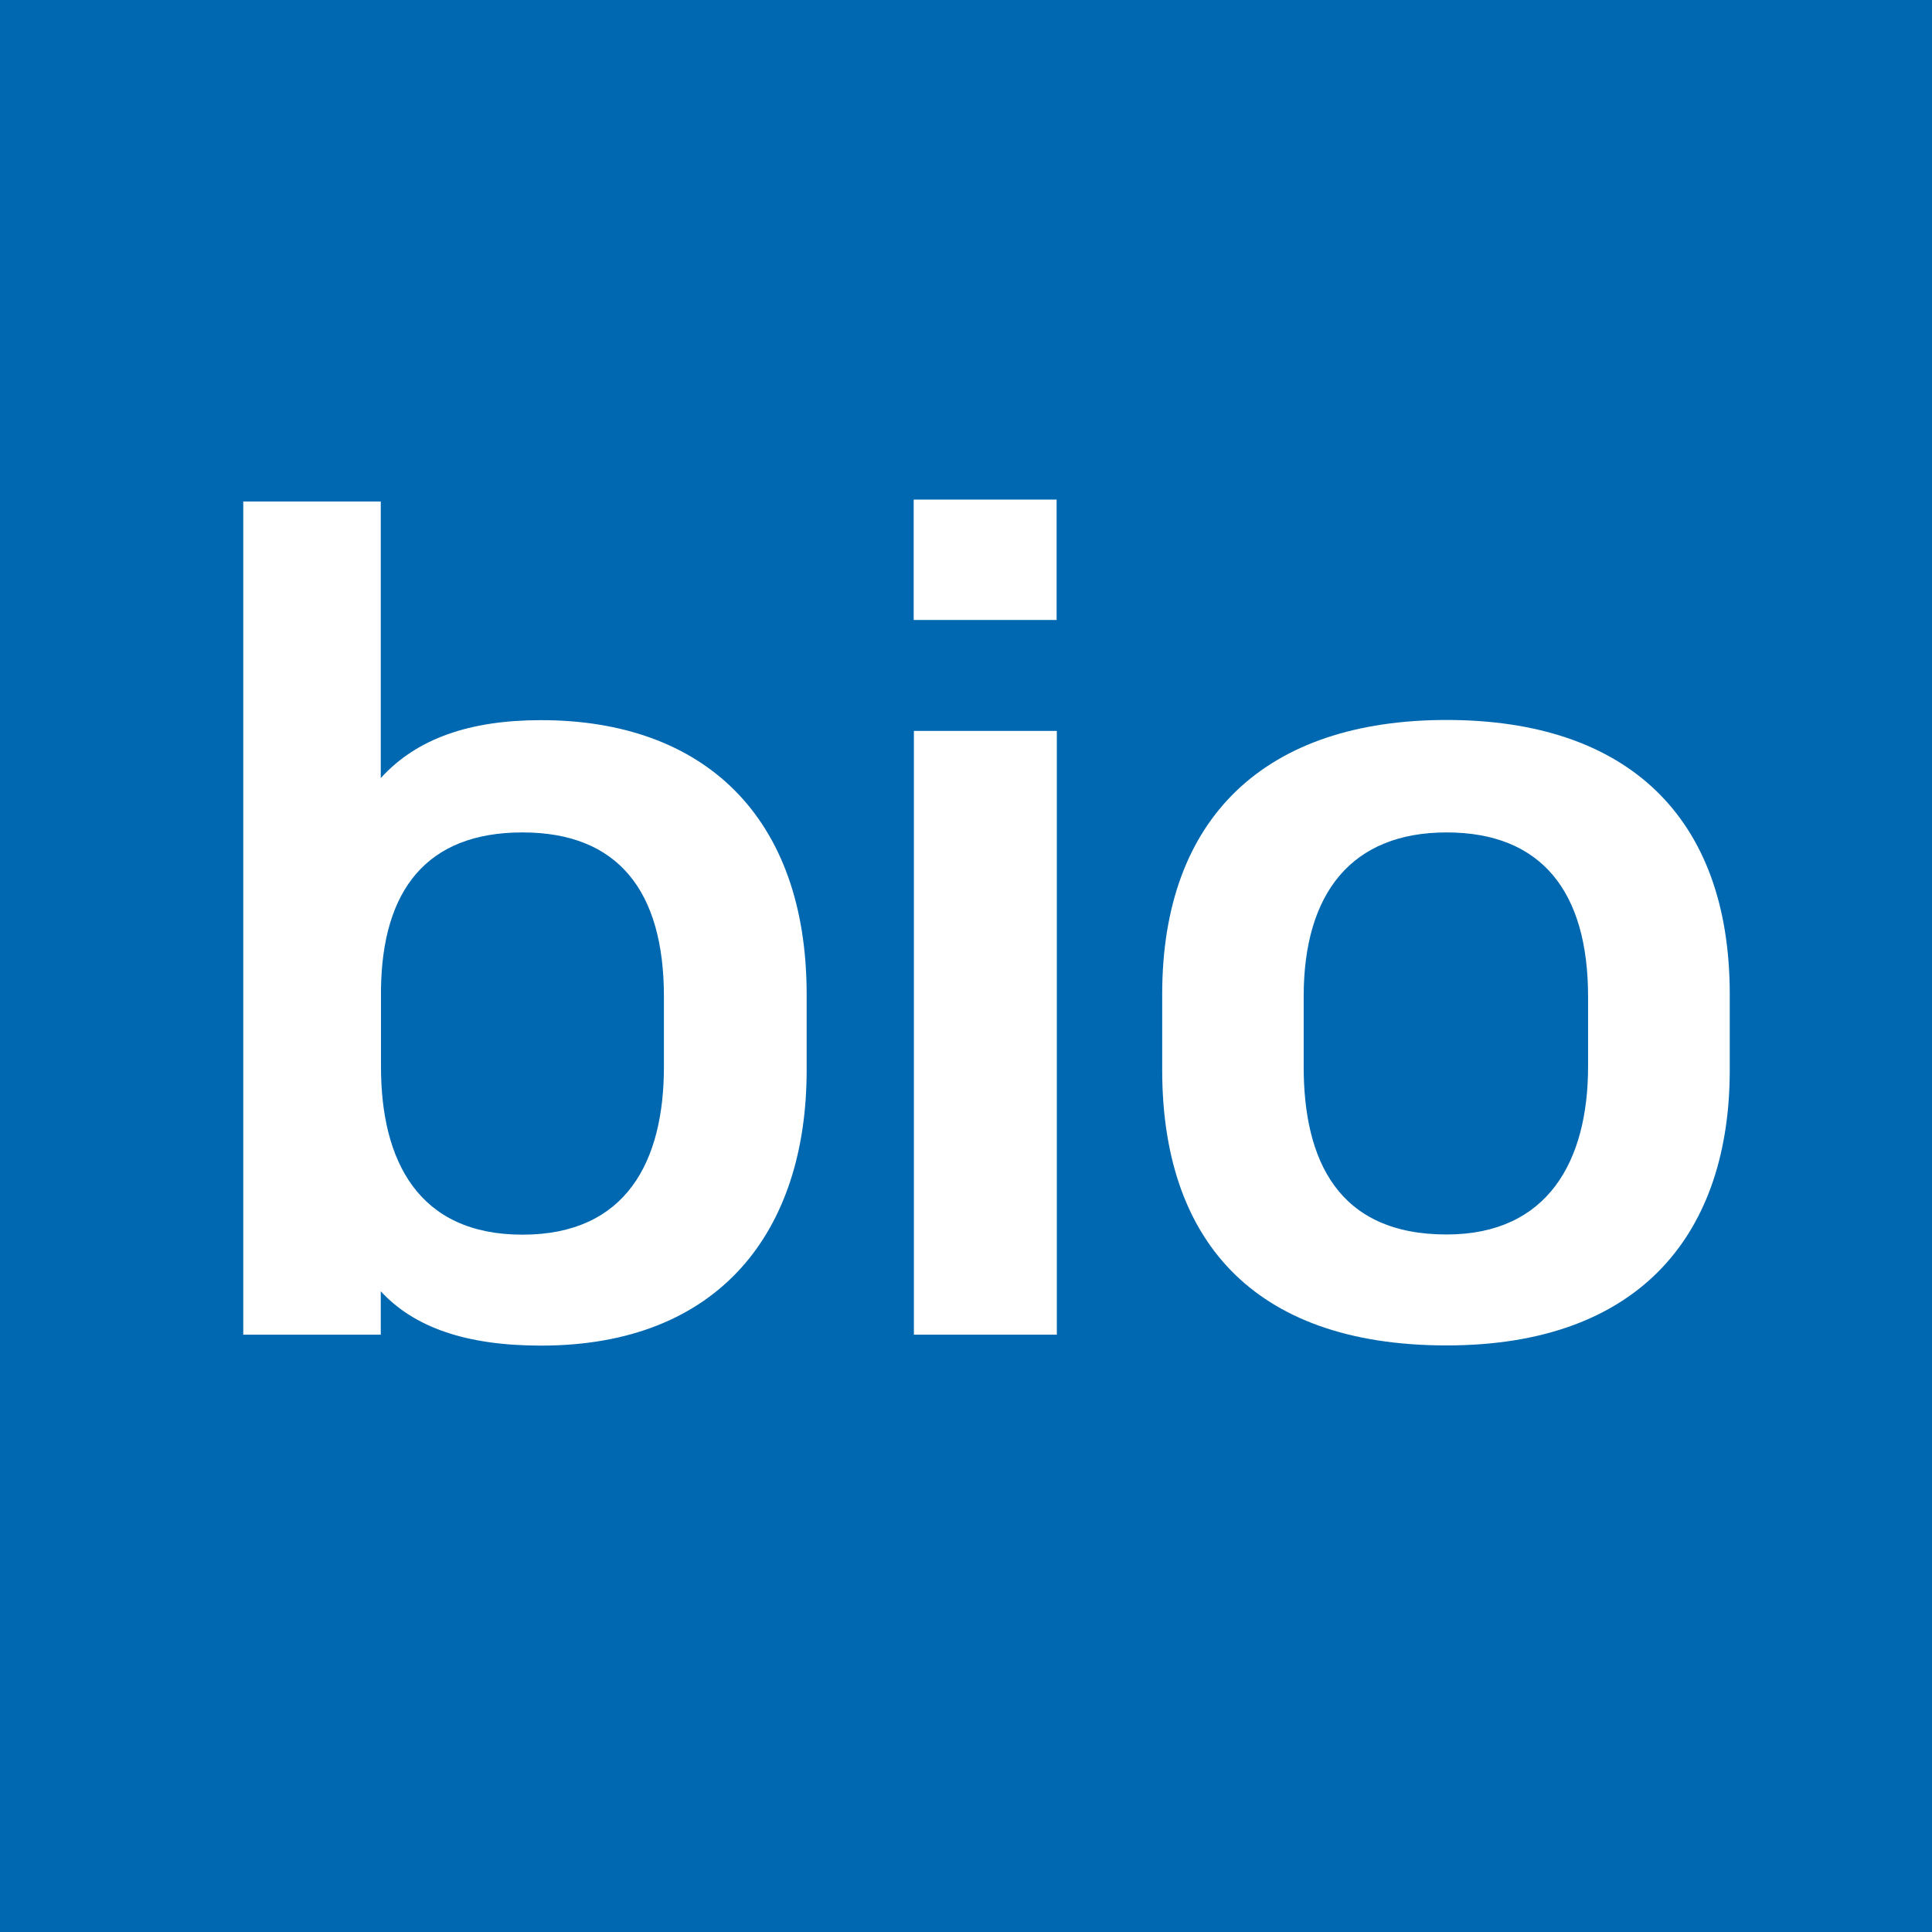 <svg xmlns="http://www.w3.org/2000/svg" version="1.1" xmlns:xlink="http://www.w3.org/1999/xlink" width="512" height="512"><rect width="100%" height="100%" fill="#333333" stroke="none"/><svg width="512" height="512" viewBox="0 0 512 512" fill="none" xmlns="http://www.w3.org/2000/svg">
<rect width="512" height="512" fill="#0068B0"></rect>
<path d="M100.908 206.2C110.475 195.649 124.631 190.849 143.376 190.849C186.563 190.849 213.769 216.45 213.769 263.5V283.651C213.769 326.201 190.766 356.602 143.376 356.602C123.58 356.602 109.756 351.801 100.908 342.201V353.701H64.468V132.899H100.908V206.2ZM175.946 282.651V264.1C175.946 236.25 163.891 220.6 138.455 220.6C113.018 220.6 101.295 235.95 100.964 262.2V282.701C100.964 307.651 110.862 327.201 138.455 327.201C166.048 327.201 175.946 307.701 175.946 282.701V282.651Z" fill="white"></path>
<path d="M242.136 132.399H280.015V164.299H242.136V132.399ZM242.192 193.699H280.07V353.701H242.192V193.699Z" fill="white"></path>
<path d="M458.402 283.6C458.402 326.151 435.398 356.551 383.364 356.551C331.33 356.551 307.995 327.751 307.995 283.6V263.45C307.995 216.4 335.588 190.799 383.364 190.799C431.141 190.799 458.402 216.4 458.402 263.45V283.6ZM420.855 282.65V264.1C420.855 236.25 408.469 220.6 383.364 220.6C358.259 220.6 345.486 236.6 345.486 264.1V282.65C345.486 307.601 354.665 327.151 383.364 327.151C410.238 327.151 420.855 307.651 420.855 282.65Z" fill="white"></path>
</svg><style>@media (prefers-color-scheme: light) { :root { filter: none; } }
@media (prefers-color-scheme: dark) { :root { filter: none; } }
</style></svg>